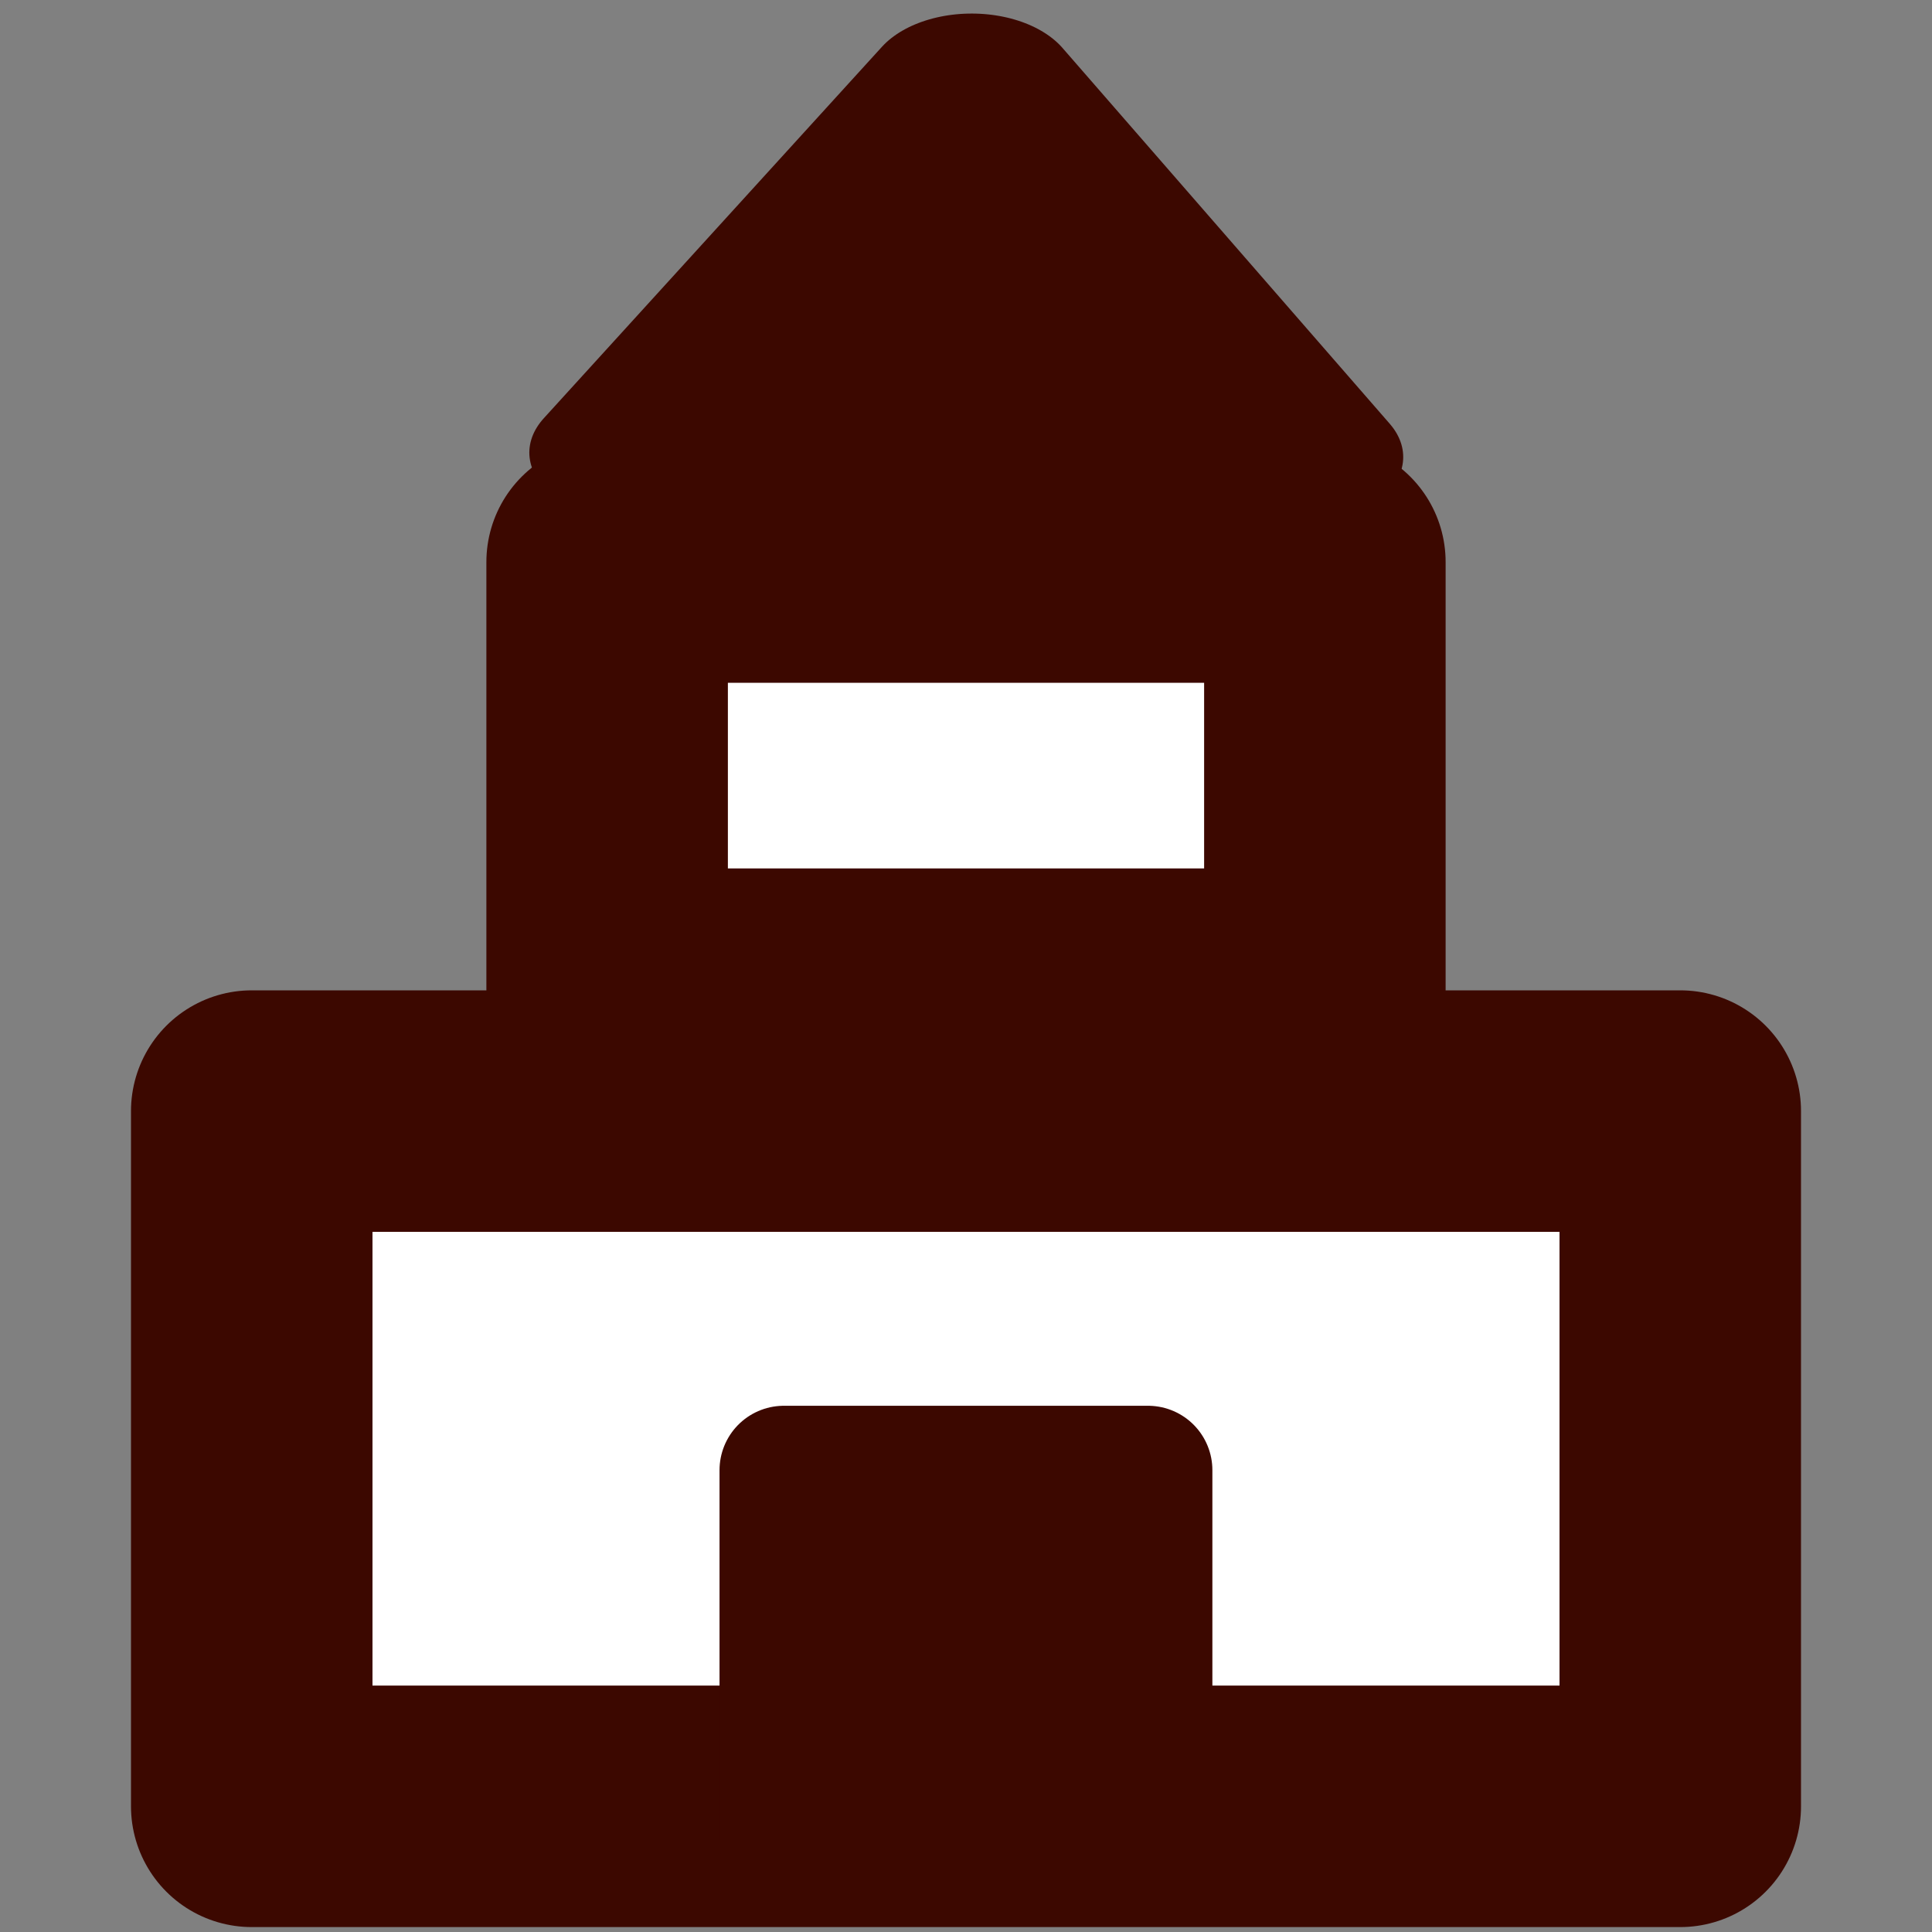 <?xml version="1.0" encoding="UTF-8" standalone="no"?>
<svg xmlns="http://www.w3.org/2000/svg" xmlns:svg="http://www.w3.org/2000/svg" width="20mm" height="20mm" viewBox="0 0 20 20" version="1.1" id="svg1">
  <rect x="0" y="0" width="20" height="20" fill="#808080" stroke="none"/>
  <defs id="defs1"></defs>
  <g id="layer1">
    <rect style="fill:#ffffff;fill-opacity:1;stroke:#3c0800;stroke-width:2.5;stroke-linecap:round;stroke-linejoin:round;stroke-miterlimit:2;stroke-dasharray:none;paint-order:stroke fill markers" id="rect6" width="14.788" height="7.197" x="2.606" y="11.502" ry="0"></rect>
    <rect style="fill:#ffffff;fill-opacity:1;stroke:#3c0800;stroke-width:2.5;stroke-linecap:round;stroke-linejoin:round;stroke-miterlimit:2;stroke-dasharray:none;paint-order:stroke fill markers" id="rect6-2" width="7.43" height="4.422" x="6.285" y="5.818" ry="0"></rect>
    <rect style="fill:#3c0800;fill-opacity:1;stroke:#3c0800;stroke-width:1.333;stroke-linecap:round;stroke-linejoin:round;stroke-miterlimit:2;stroke-dasharray:none;paint-order:stroke fill markers" id="rect6-2-1" width="3.769" height="3.829" x="8.115" y="15.219" ry="0"></rect>
    <path style="fill:#3c0800;fill-opacity:1;stroke:#3c0800;stroke-width:2;stroke-linecap:round;stroke-linejoin:round;stroke-miterlimit:2;stroke-dasharray:none;paint-order:stroke fill markers" id="path6" d="M 8.757,3.248 2.375,3.449 5.393,-2.178 Z" transform="matrix(1.078,0.029,-0.044,0.699,4.15,2.206)"></path>
  </g>
</svg>

